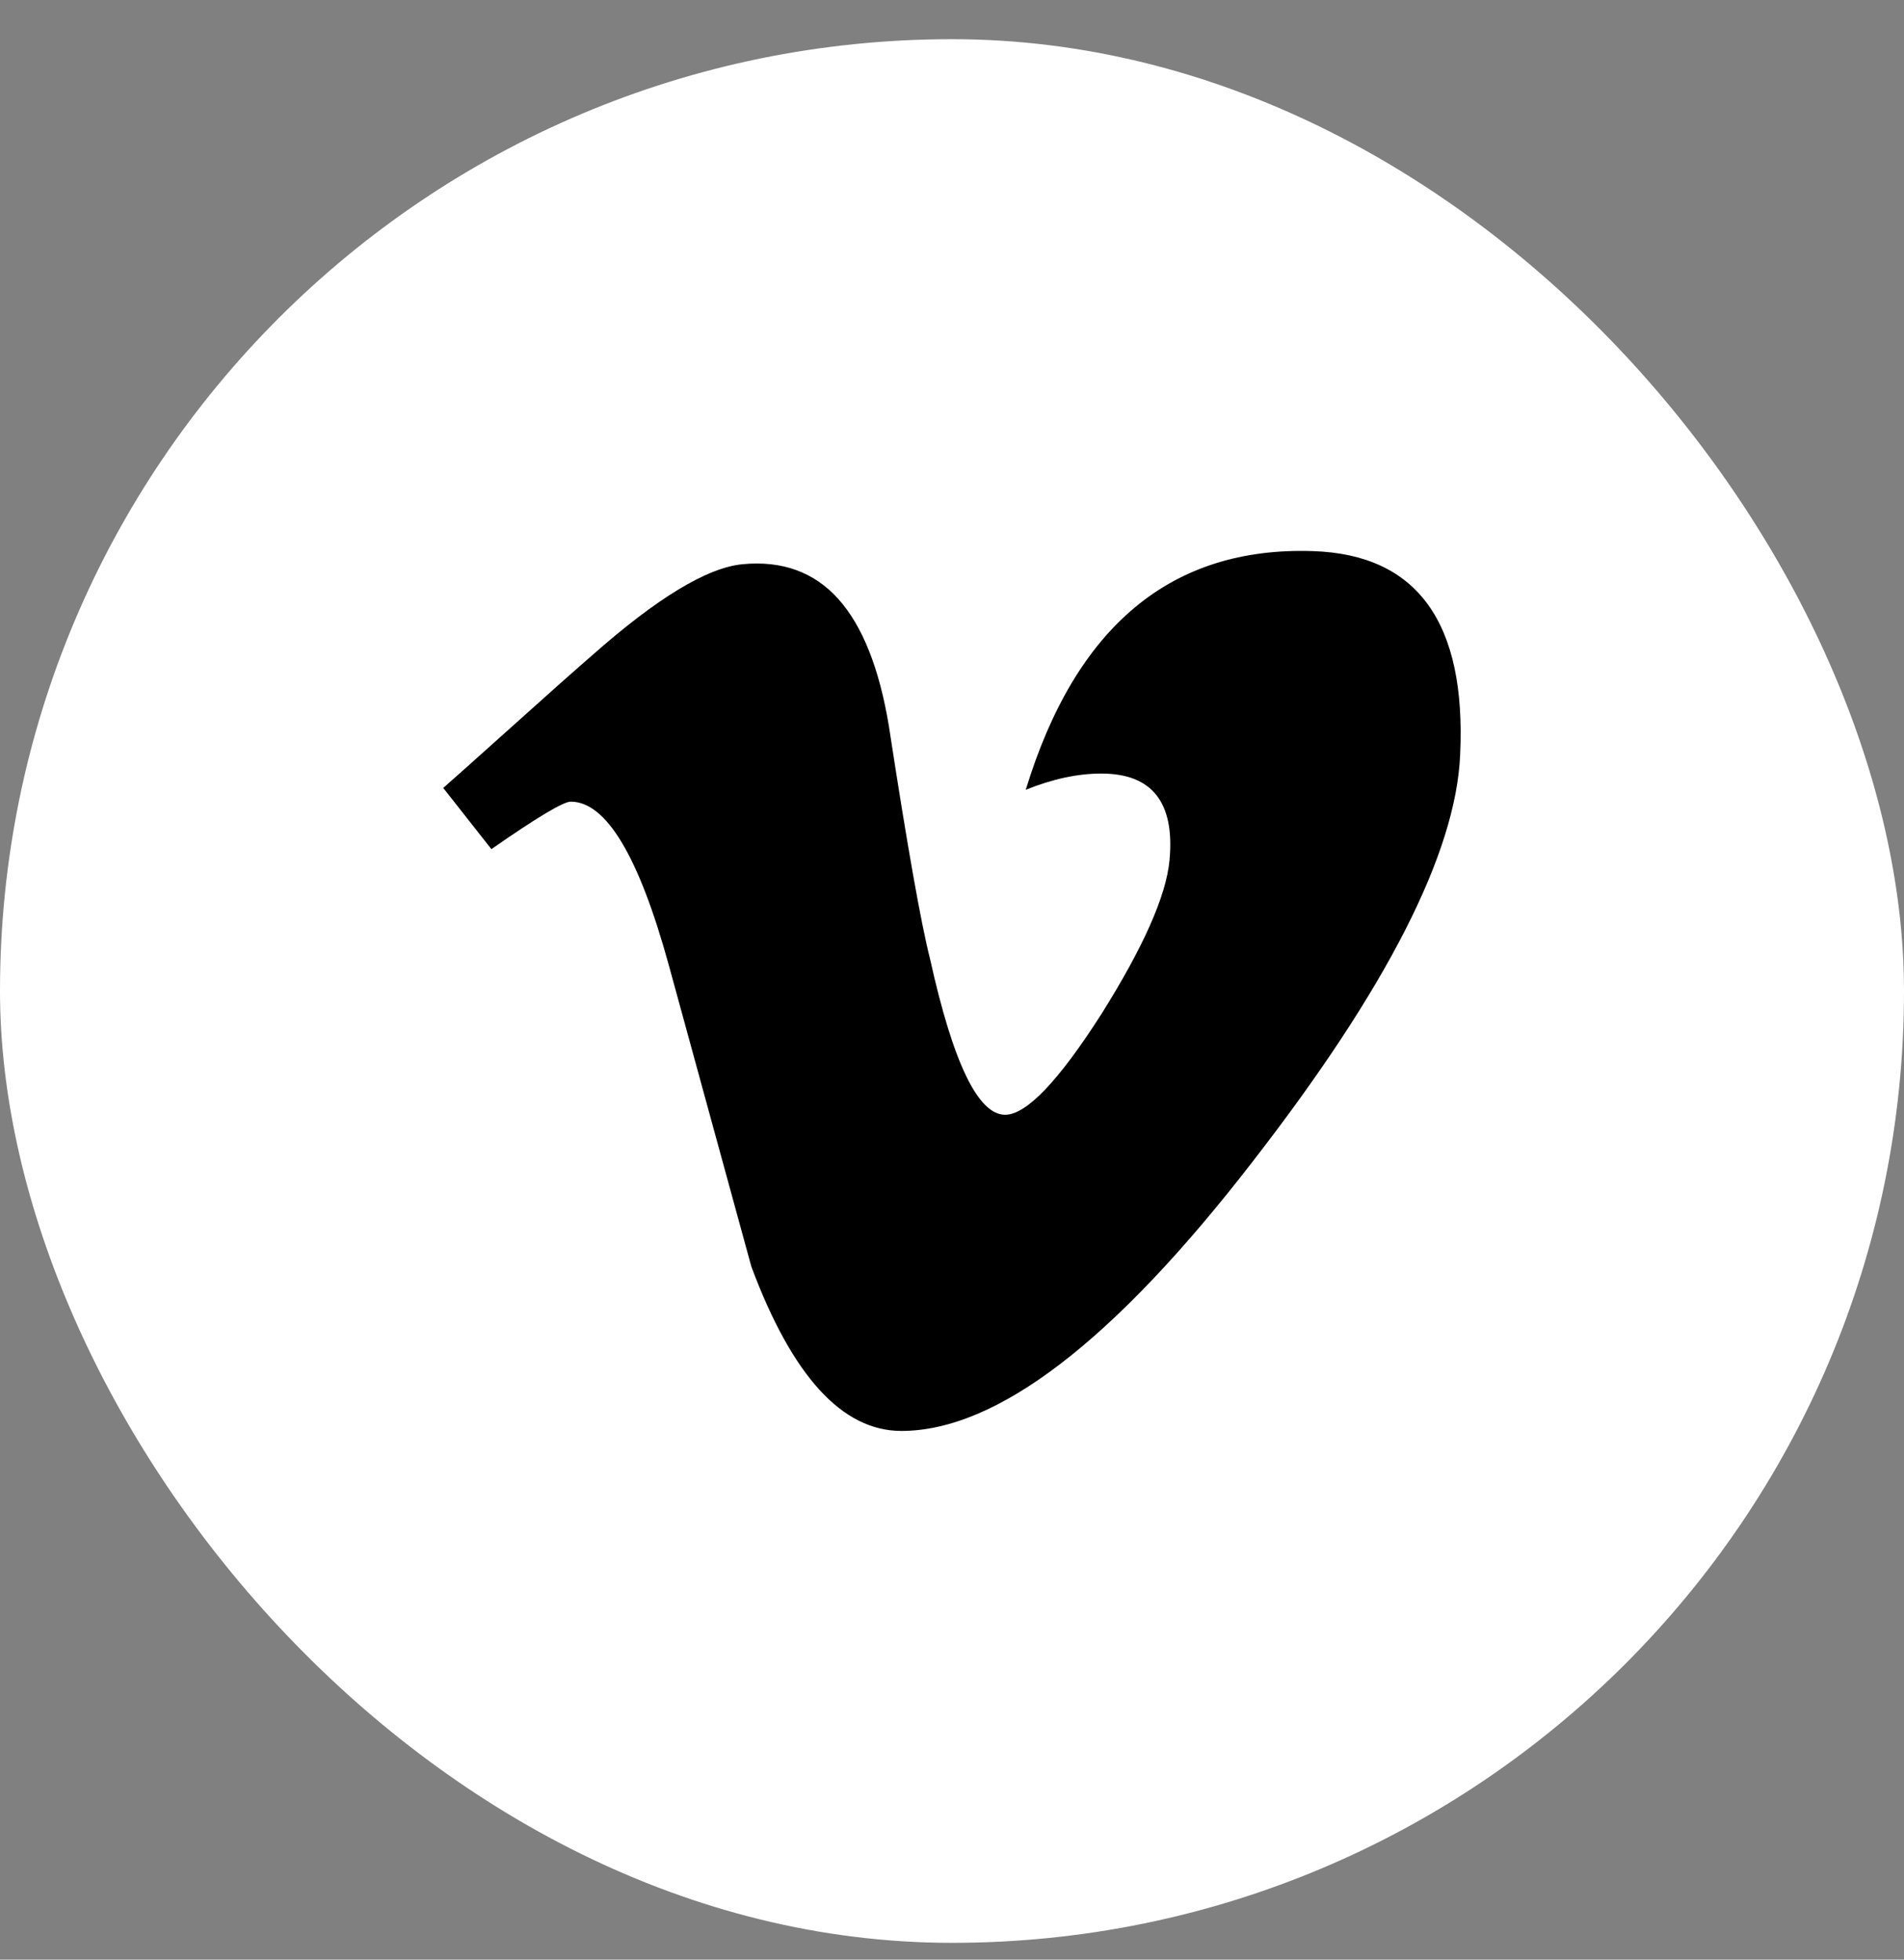 <svg width="34" height="35" viewBox="0 0 34 35" fill="none" xmlns="http://www.w3.org/2000/svg">
<rect x="0" y="0" width="34" height="35" fill="#808080" stroke="none"/>
<rect y="0.7" width="34" height="34" rx="17" fill="white"/>
<path d="M26.074 13.481C25.999 15.237 24.764 17.659 22.368 20.747C19.891 23.954 17.8 25.557 16.096 25.557C15.039 25.557 14.147 24.579 13.417 22.622C13.09 21.431 12.599 19.638 11.944 17.242C11.409 15.293 10.824 14.318 10.192 14.318C10.058 14.318 9.586 14.601 8.775 15.166L7.915 14.073C8.094 13.916 8.496 13.557 9.121 12.996C9.746 12.434 10.229 12.004 10.571 11.707C11.732 10.68 12.629 10.137 13.261 10.077C13.968 10.01 14.537 10.217 14.969 10.697C15.4 11.177 15.702 11.934 15.873 12.968C16.2 15.103 16.446 16.491 16.609 17.131C17.019 18.983 17.465 19.91 17.949 19.91C18.328 19.91 18.901 19.311 19.667 18.113C20.419 16.915 20.824 16 20.884 15.367C20.981 14.333 20.575 13.816 19.667 13.816C19.243 13.816 18.793 13.913 18.317 14.106C19.21 11.182 20.917 9.761 23.44 9.843C25.307 9.902 26.185 11.115 26.074 13.481Z" fill="black"/>
</svg>
